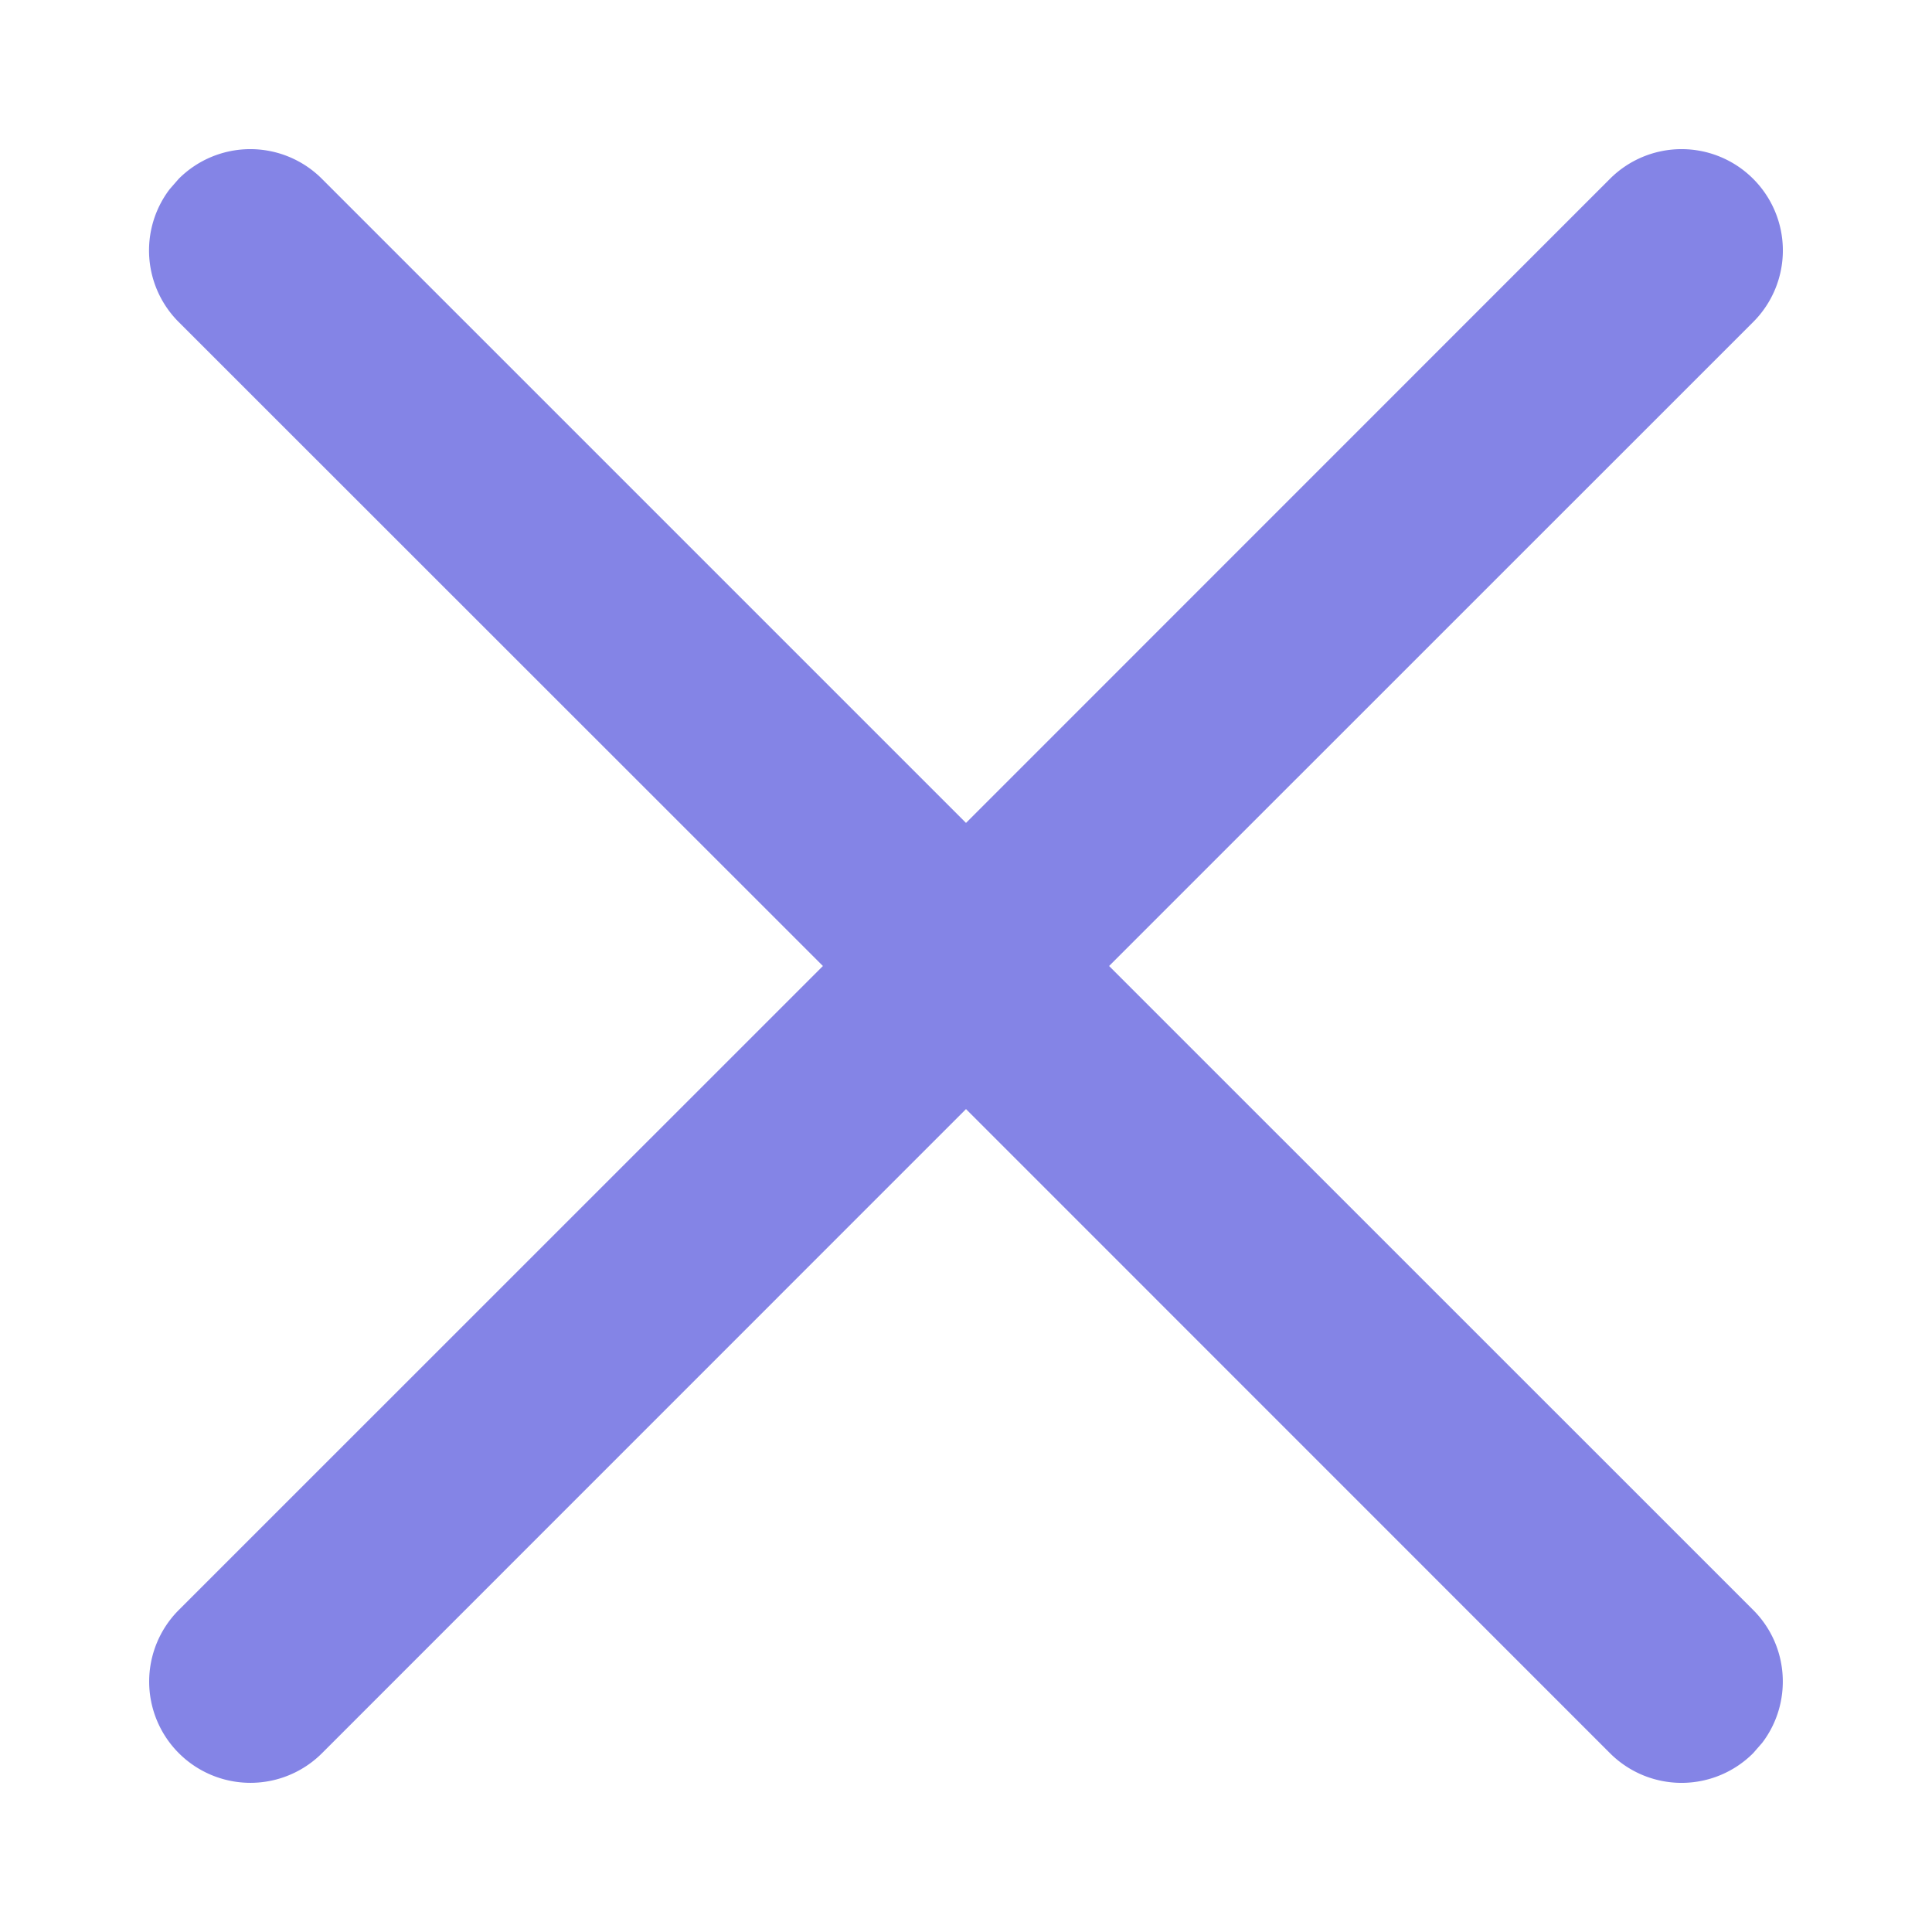<svg xmlns="http://www.w3.org/2000/svg" width="16" height="16" viewBox="0 0 16 16">
    <path fill="#8484E6" fill-rule="evenodd" d="M14.519 1.481a.838.838 0 010 1.186L9.185 8l5.334 5.333c.3.3.325.771.075 1.1l-.075.086a.838.838 0 01-1.186 0L8 9.185l-5.333 5.334a.838.838 0 11-1.186-1.186L6.815 8 1.48 2.667a.838.838 0 01-.075-1.1l.075-.086a.838.838 0 011.186 0L8 6.815l5.333-5.334a.838.838 0 011.186 0z"/>
</svg>
